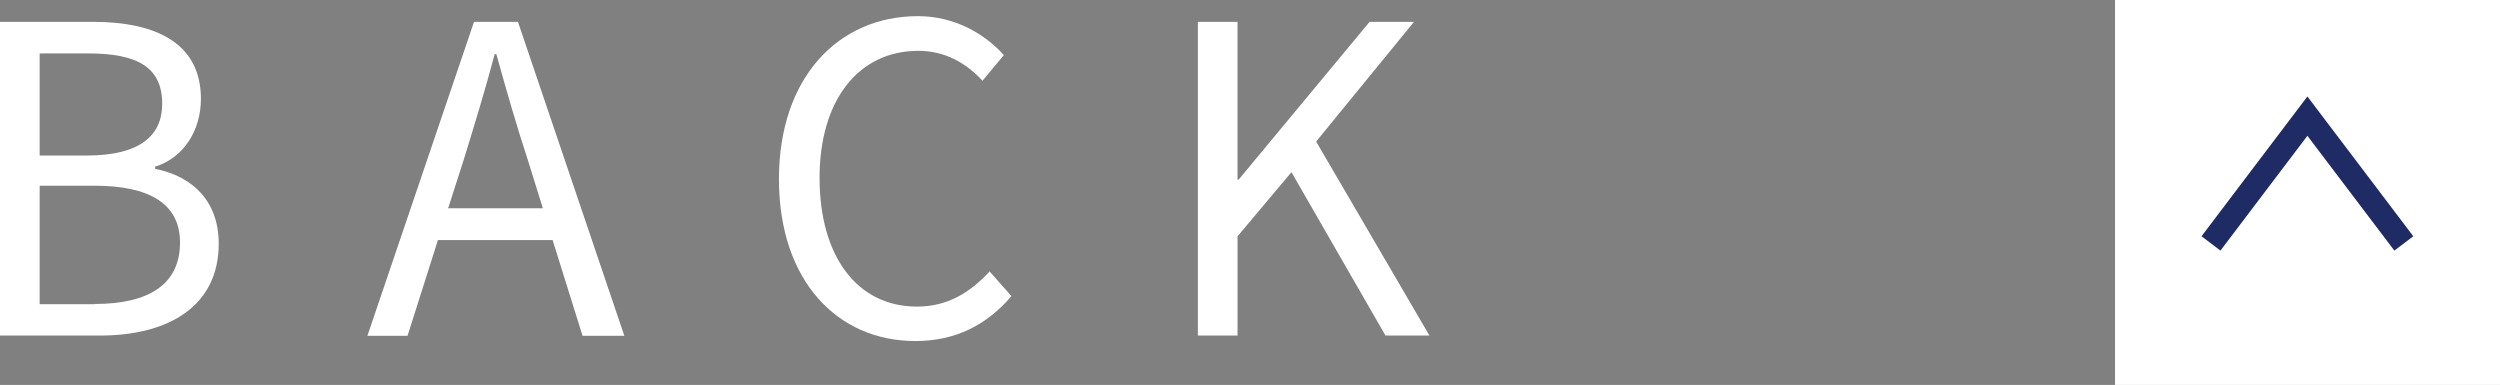 <?xml version="1.0" encoding="UTF-8"?><svg id="_レイヤー_2" xmlns="http://www.w3.org/2000/svg" width="105.27" height="16.21" viewBox="0 0 105.27 16.21"><rect x="0" y="0" width="105.27" height="16.21" fill="#808080" stroke="none"/><defs><style>.cls-1{fill:#fff;}.cls-2{fill:none;stroke:#1f2b65;stroke-miterlimit:10;}</style></defs><g id="_レイヤー_1-2"><g><g><path class="cls-1" d="M0,.92H3.92c2.68,0,4.54,.92,4.54,3.24,0,1.31-.7,2.47-1.93,2.86v.09c1.57,.31,2.68,1.35,2.68,3.15,0,2.59-2.05,3.87-5.01,3.87H0V.92ZM3.64,6.55c2.27,0,3.19-.85,3.19-2.18,0-1.55-1.06-2.12-3.11-2.12H1.67V6.55h1.96Zm.34,6.25c2.27,0,3.6-.81,3.6-2.59,0-1.64-1.3-2.39-3.6-2.39H1.67v4.99H3.98Z"/><path class="cls-1" d="M19.96,.92h1.85l4.48,13.22h-1.76l-1.26-4.03h-4.83l-1.28,4.03h-1.69L19.96,.92Zm-1.1,7.85h4l-.63-2.02c-.49-1.49-.9-2.93-1.33-4.47h-.07c-.41,1.55-.85,2.97-1.31,4.47l-.65,2.02Z"/><path class="cls-1" d="M32.8,7.54c0-4.27,2.5-6.86,5.85-6.86,1.6,0,2.86,.79,3.62,1.64l-.9,1.08c-.68-.74-1.57-1.26-2.7-1.26-2.5,0-4.16,2.05-4.16,5.35s1.58,5.42,4.1,5.42c1.26,0,2.21-.56,3.06-1.48l.92,1.04c-1.04,1.21-2.34,1.89-4.05,1.89-3.28,0-5.74-2.54-5.74-6.82Z"/><path class="cls-1" d="M50.44,.92h1.67V7.56h.05L57.67,.92h1.87l-4.12,5.04,4.77,8.17h-1.85l-3.96-6.88-2.27,2.7v4.18h-1.67V.92Z"/></g><g><rect class="cls-1" x="89.06" width="16.21" height="16.21" transform="translate(194.33 16.21) rotate(180)"/><polyline class="cls-2" points="93.1 10.25 97.16 4.89 101.22 10.25"/></g></g></g></svg>